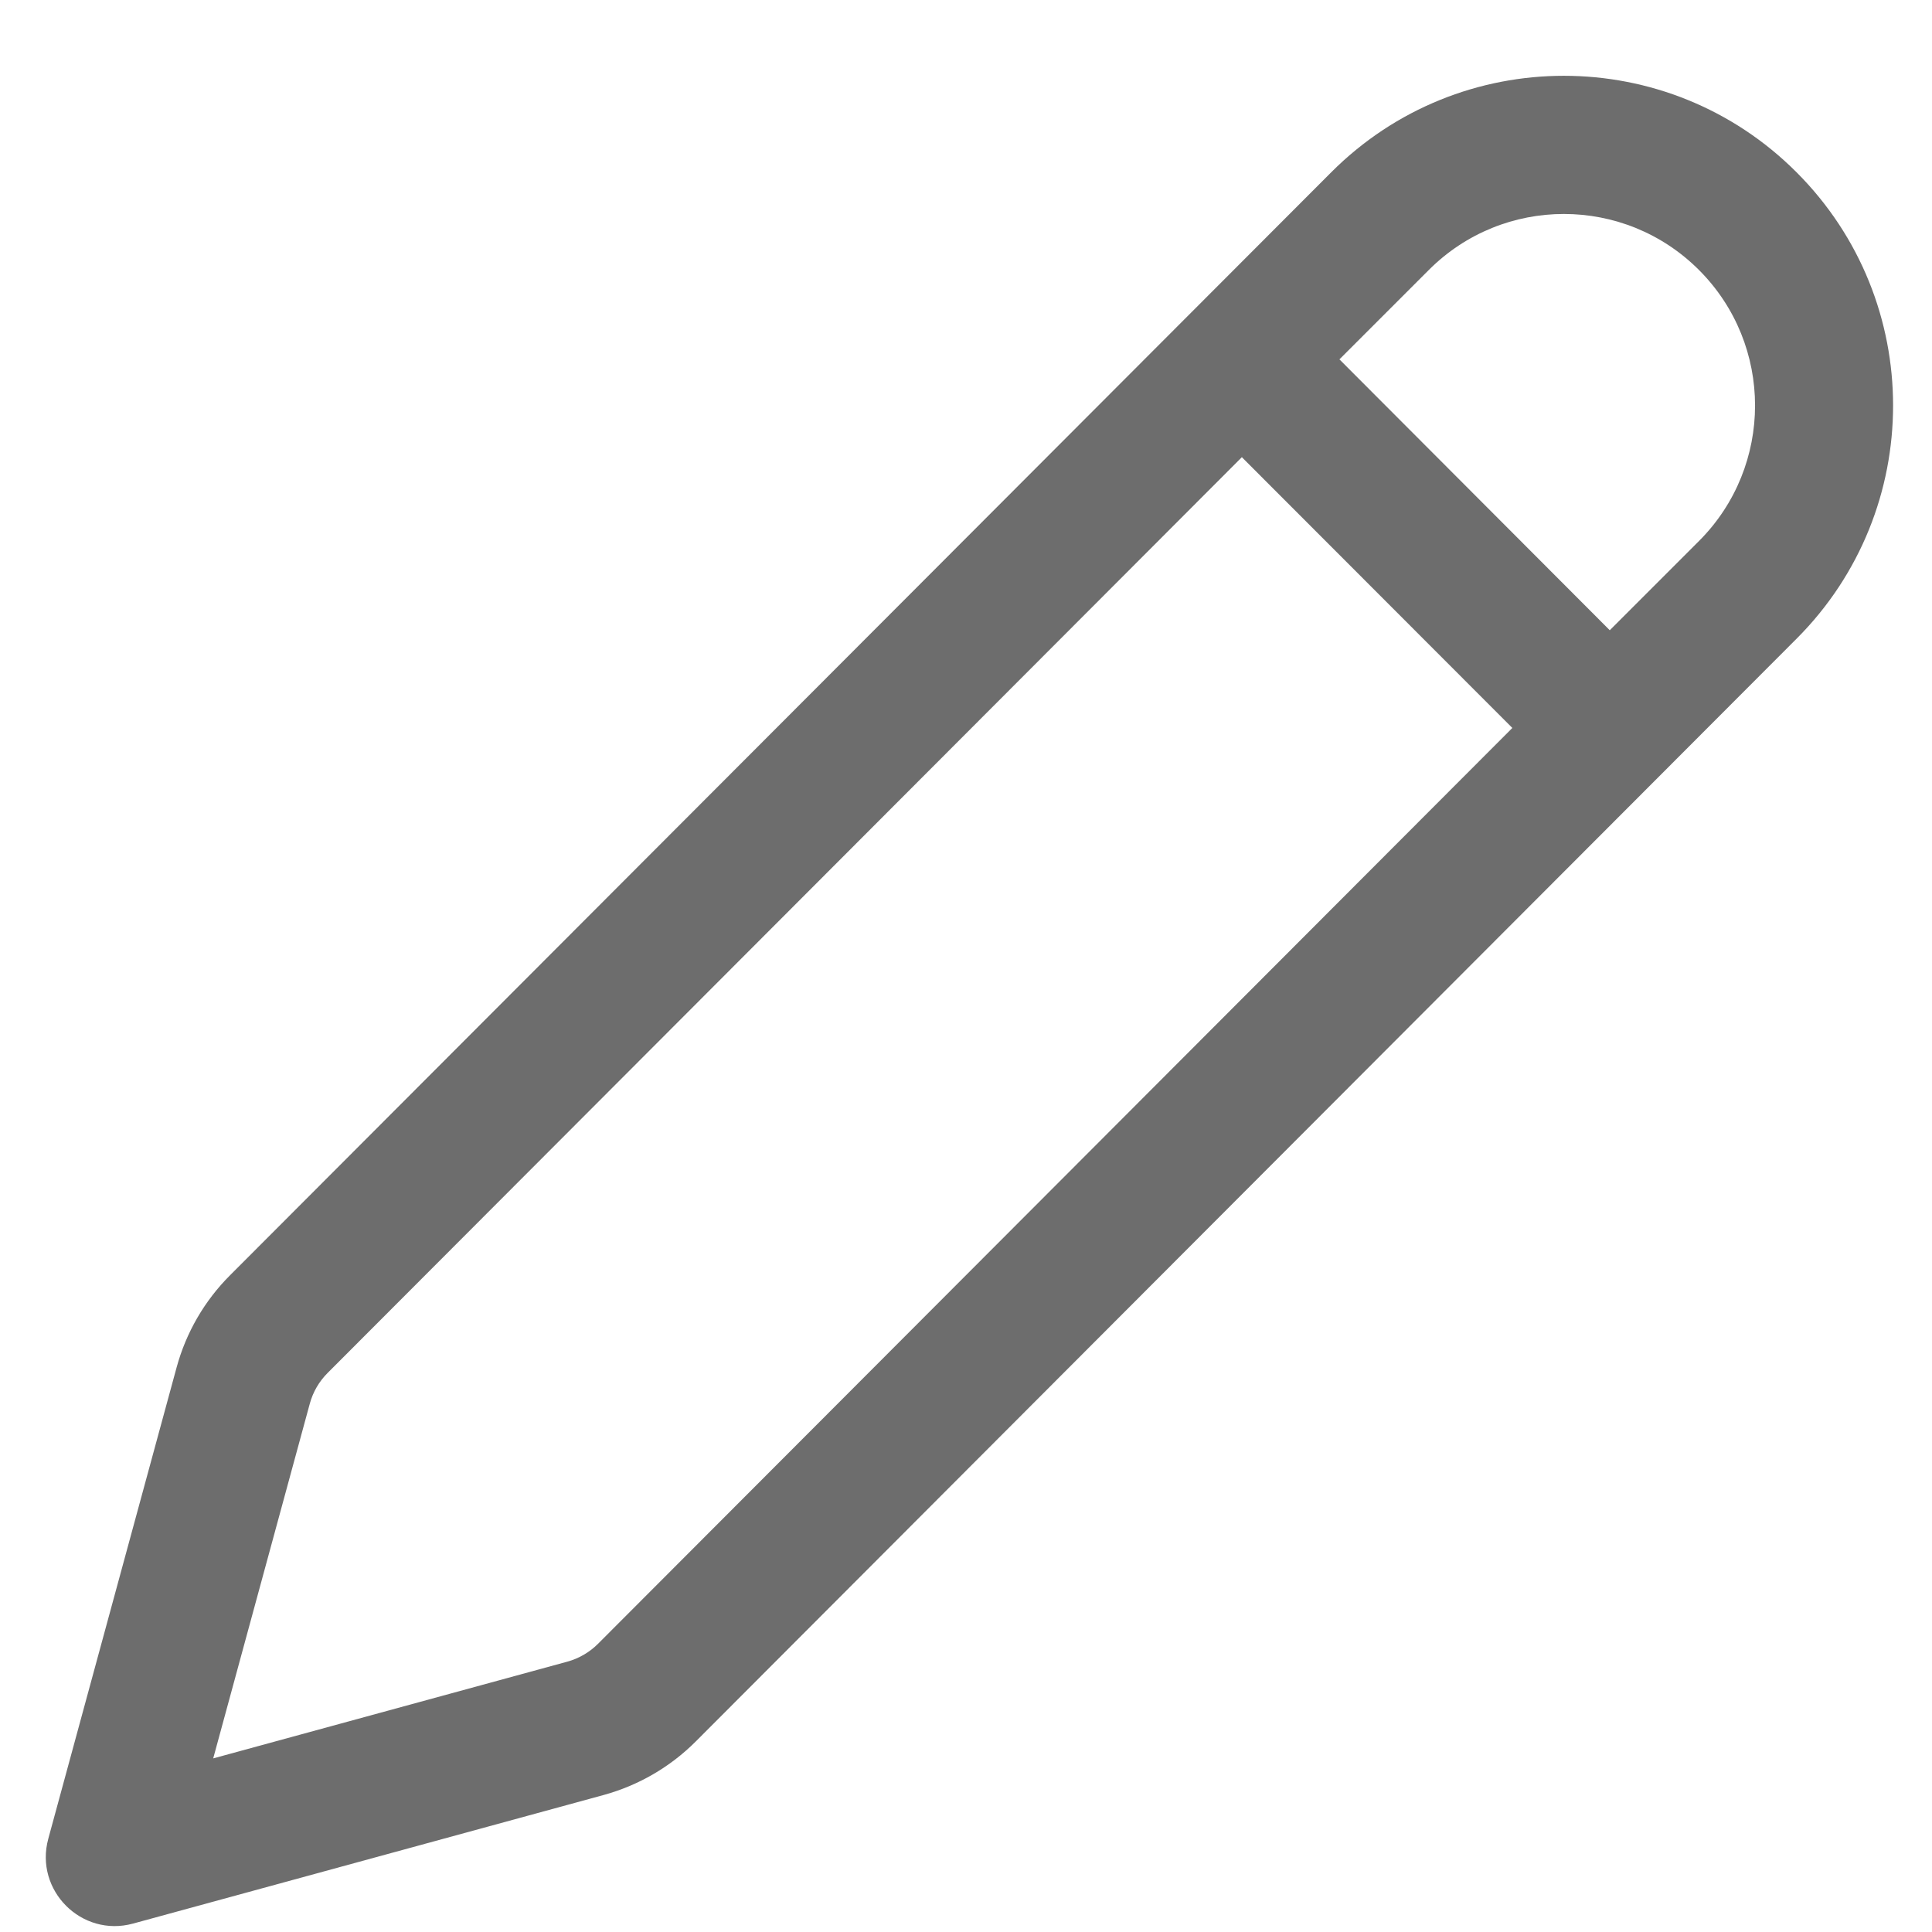 <svg width="14" height="14" viewBox="0 0 14 14" fill="none" xmlns="http://www.w3.org/2000/svg">
<path d="M13.019 1.249C13.951 2.182 13.951 3.695 13.019 4.628L5.041 12.62C4.856 12.805 4.626 12.938 4.375 13.007L0.964 13.939C0.591 14.041 0.248 13.698 0.35 13.324L1.28 9.908C1.349 9.655 1.482 9.426 1.667 9.241L9.646 1.249C10.577 0.316 12.088 0.316 13.019 1.249ZM8.999 3.313L2.374 9.949C2.312 10.011 2.268 10.087 2.245 10.171L1.545 12.742L4.111 12.041C4.195 12.018 4.272 11.973 4.333 11.912L10.959 5.275L8.999 3.313ZM10.353 1.957L9.706 2.604L11.665 4.567L12.312 3.92C12.853 3.378 12.853 2.499 12.312 1.957C11.771 1.415 10.894 1.415 10.353 1.957Z" fill="#6D6D6D"/>
</svg>
